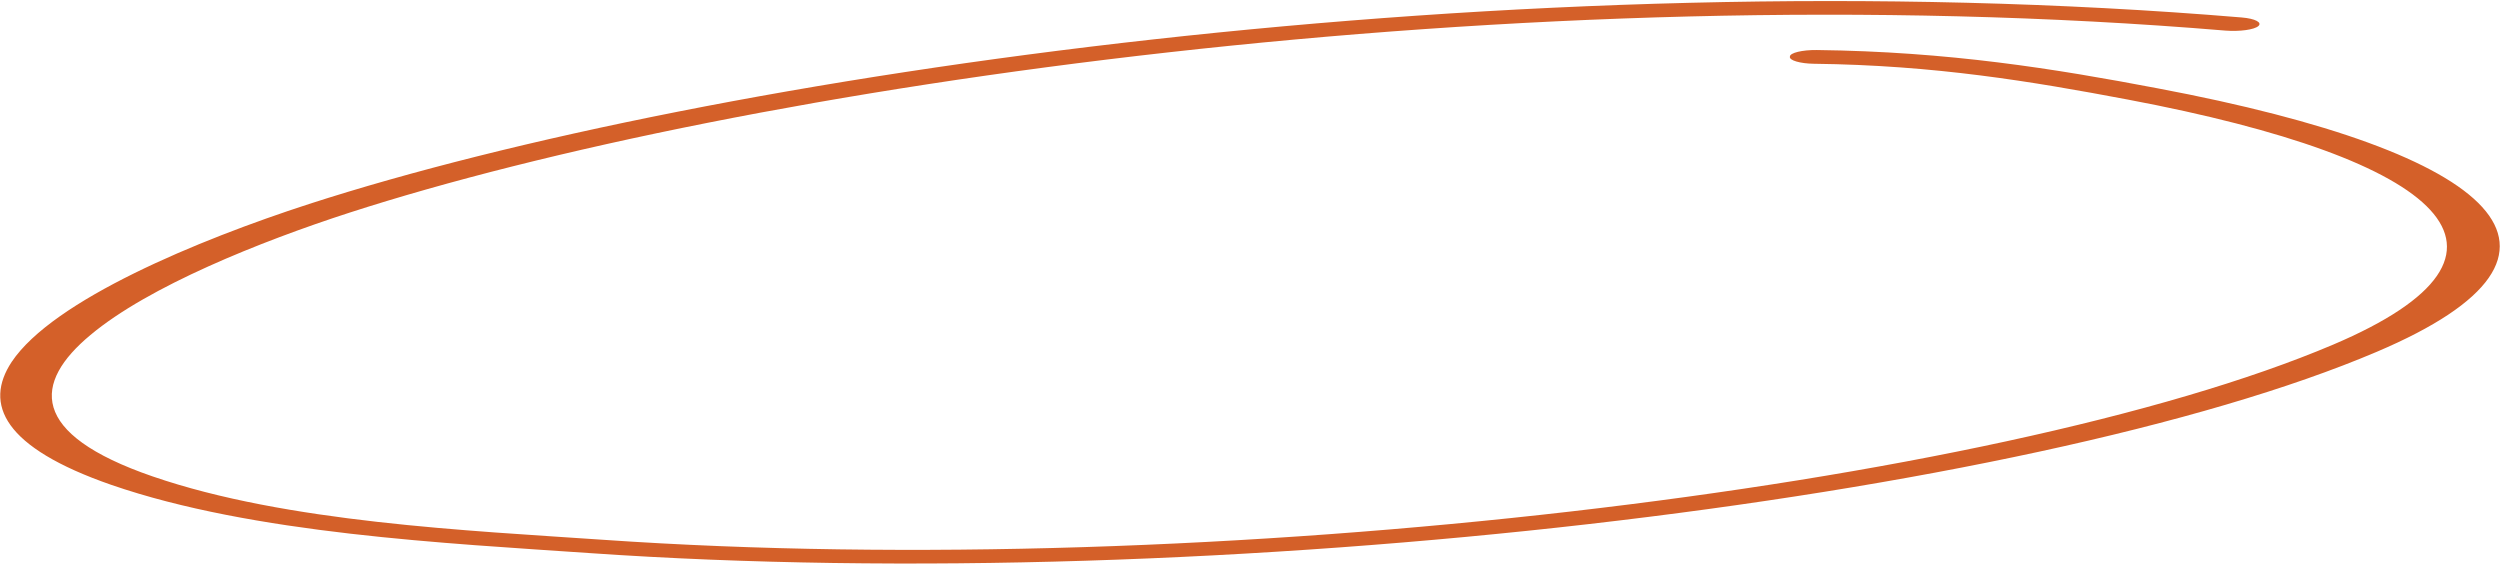 <?xml version="1.0" encoding="UTF-8"?> <svg xmlns="http://www.w3.org/2000/svg" width="177" height="40" viewBox="0 0 177 40" fill="none"><path fill-rule="evenodd" clip-rule="evenodd" d="M128.413 4.514C136.998 4.617 143.823 5.762 150.648 7.049C173.031 11.276 180.52 17.877 165.189 24.399C141.348 34.513 85.807 41.195 42.733 38.219C33.193 37.563 20.278 36.993 10.811 33.732C2.003 30.7 2.368 27.078 6.401 23.72C10.508 20.277 18.43 17.101 24.739 15.058C52.323 6.143 107.57 -2.007 157.542 2.165C158.57 2.245 159.597 2.103 159.89 1.847C160.184 1.591 159.669 1.317 158.715 1.237C107.275 -3.057 50.267 5.269 21.877 14.444C14.027 16.991 3.758 21.24 0.826 25.624C-1.153 28.62 0.243 31.677 7.876 34.327C17.931 37.8 31.653 38.462 41.779 39.161C86.248 42.234 143.697 35.356 168.271 24.91C184.775 17.9 176.846 10.799 152.776 6.256C145.437 4.859 137.951 3.654 128.633 3.542C127.605 3.53 126.725 3.738 126.725 4.006C126.652 4.274 127.459 4.501 128.413 4.514Z" fill="#D46029"></path></svg> 
